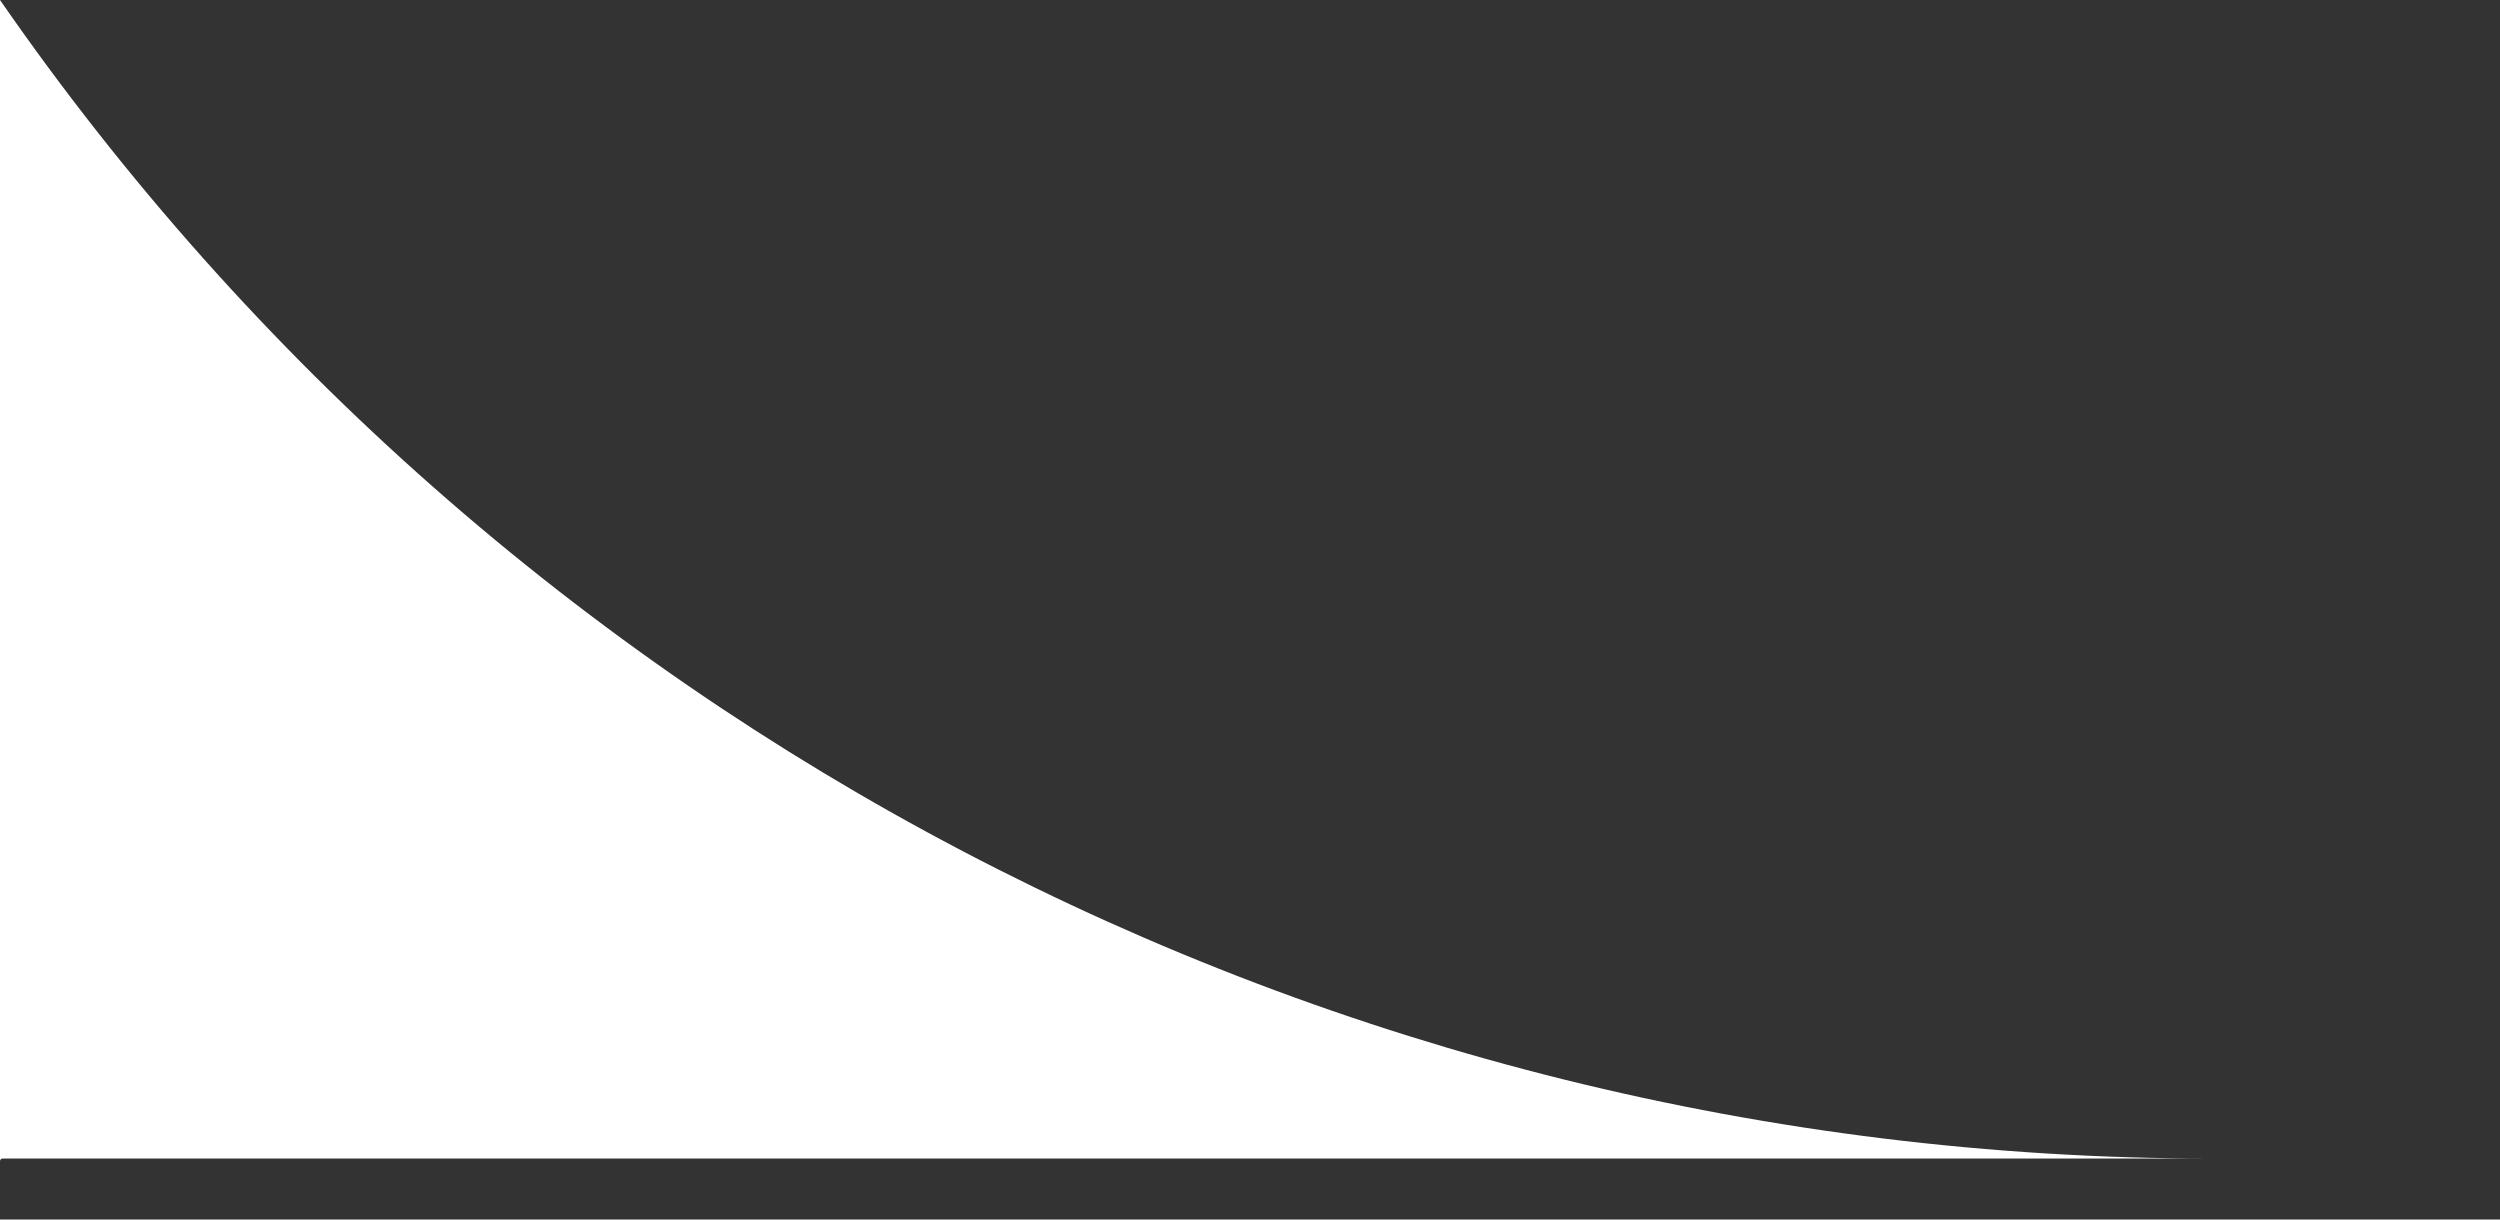 <svg width="41" height="20" viewBox="0 0 41 20" fill="none" xmlns="http://www.w3.org/2000/svg">
<rect x="0" y="0" width="41" height="20" fill="#333333" stroke="none"/>
<path d="M0 0V0C8.239 11.9 21.792 19 36.266 19H41H0.043C0.019 19 0 19.019 0 19.043V19.043V0Z" fill="white"/>
</svg>
